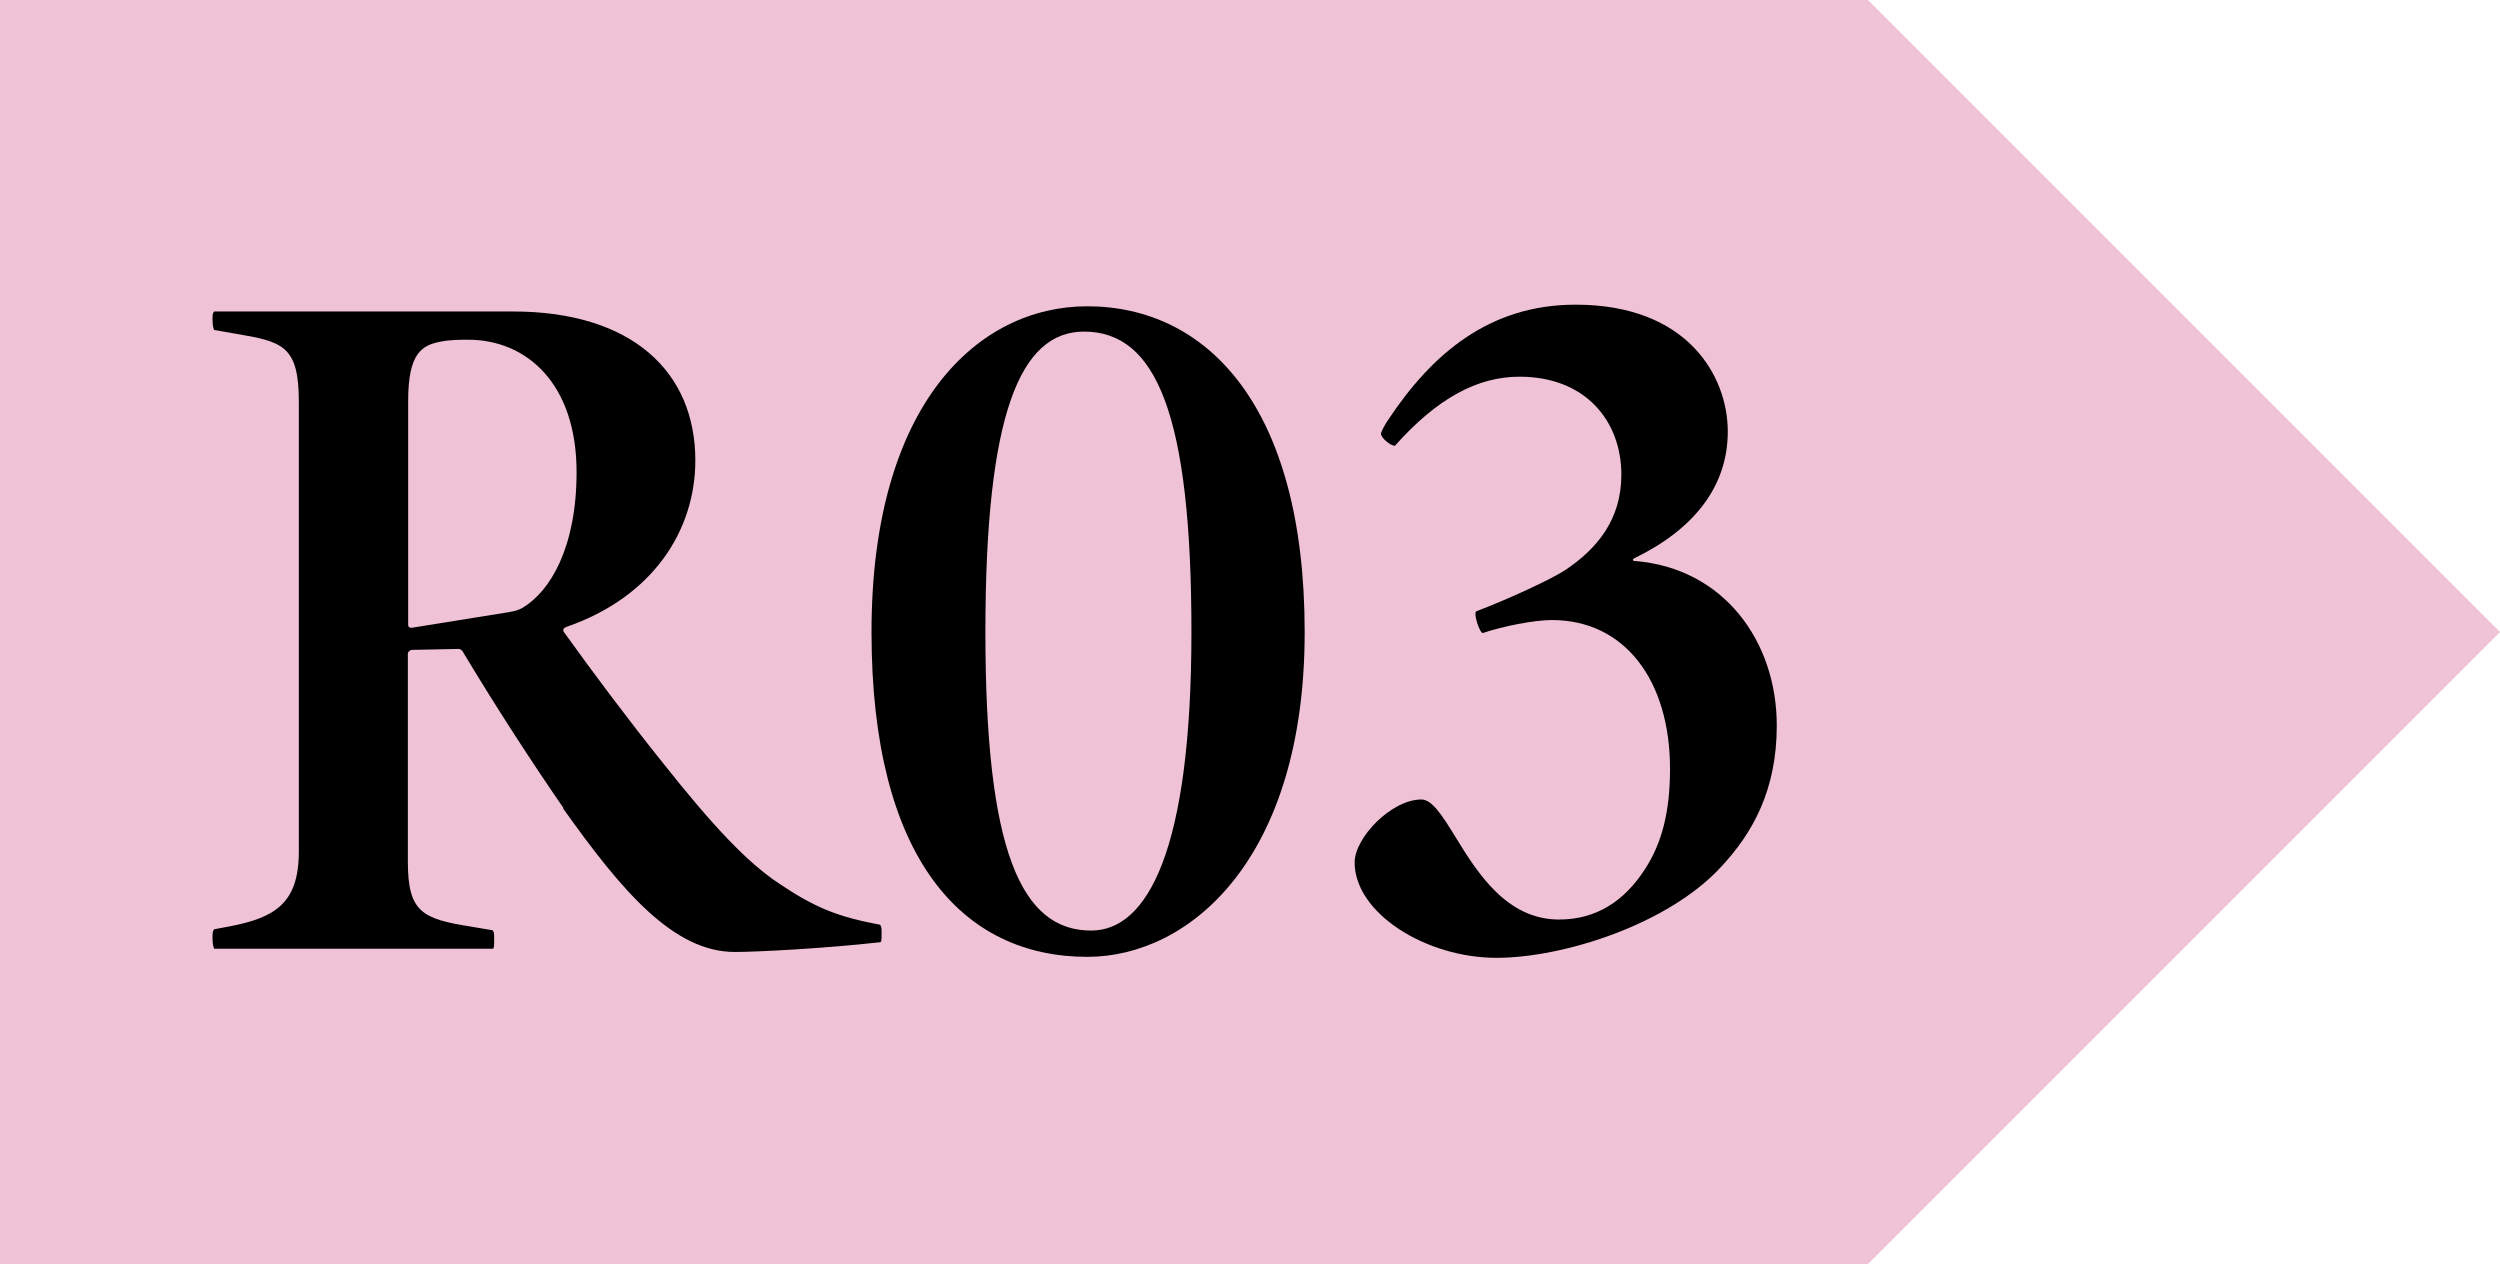<?xml version="1.0" encoding="UTF-8"?>
<svg id="_レイヤー_2" data-name="レイヤー 2" xmlns="http://www.w3.org/2000/svg" viewBox="0 0 77.05 38.96">
  <defs>
    <style>
      .cls-1 {
        fill: #efc2d6;
      }
    </style>
  </defs>
  <g id="_レイアウト" data-name="レイアウト">
    <polygon class="cls-1" points="57.57 0 0 0 0 38.96 57.57 38.96 77.05 19.48 57.57 0"/>
    <g>
      <path d="M17.37,24.91c-.95-1.38-2.01-3-3.11-4.83-.03-.05-.08-.08-.13-.08l-1.46.03s-.1.05-.1.11v6.4c0,1.57.43,1.78,1.96,2.02l.65.11c.05.05.05.11.05.27,0,.22,0,.3-.05.3H6.6s-.05-.11-.05-.3,0-.24.05-.3l.43-.08c1.43-.27,2.18-.7,2.18-2.32v-13.85c0-1.75-.5-1.86-1.98-2.11l-.63-.11s-.05-.08-.05-.3c0-.16,0-.22.05-.27h9.21c3.67,0,5.62,1.86,5.62,4.59,0,2.16-1.31,4.21-3.97,5.13-.08.03-.13.08-.08.16.83,1.16,1.98,2.7,3.04,4.02,1.56,1.97,2.61,3.08,3.59,3.73,1.13.76,1.83,1.03,3.11,1.27.05.05.05.11.05.27,0,.19,0,.27-.05.27-1.68.19-3.79.3-4.47.3-1.88,0-3.46-1.84-5.3-4.43ZM15.71,18.86c.18-.03.25-.05.4-.13.85-.51,1.66-1.86,1.66-4.18,0-2.75-1.56-4.08-3.34-4.08-.18,0-.53,0-.8.05-.63.11-1.05.35-1.05,1.84v6.91c0,.05.05.08.1.08l3.04-.49Z"/>
      <path d="M26.86,19.48c0-7.04,3.29-10.04,6.65-10.04,3.67,0,6.7,3.05,6.7,10.04s-3.54,10.01-6.7,10.01c-3.84,0-6.65-3.02-6.65-10.01ZM36.72,19.48c0-6.69-1.08-9.26-3.31-9.26-1.96,0-3.04,2.51-3.04,9.26s1.1,9.2,3.26,9.2c1.73,0,3.09-2.46,3.09-9.2Z"/>
      <path d="M41.75,26.58c0-.76,1.13-1.94,2.06-1.94.33,0,.65.51,1.05,1.16.68,1.11,1.58,2.54,3.19,2.54,1.15,0,2.01-.57,2.64-1.54.53-.81.78-1.78.78-3.1,0-2.75-1.41-4.59-3.64-4.59-.55,0-1.51.19-2.13.4-.1,0-.3-.62-.2-.67,1.05-.4,2.33-1,2.74-1.27,1-.67,1.73-1.57,1.73-2.94,0-1.65-1.1-3.02-3.14-3.02-1.3,0-2.54.67-3.84,2.13-.13,0-.43-.24-.43-.38.02-.08.12-.27.23-.43,1.33-2,3.09-3.54,5.77-3.54,3.46,0,4.69,2.21,4.69,3.91s-1.05,3.02-2.89,3.91c-.05.03-.05.08.03.08,2.74.22,4.37,2.48,4.37,5.07,0,2-.75,3.32-1.71,4.35-1.63,1.78-4.87,2.81-6.93,2.81-2.18,0-4.37-1.38-4.37-2.94Z"/>
    </g>
  </g>
</svg>